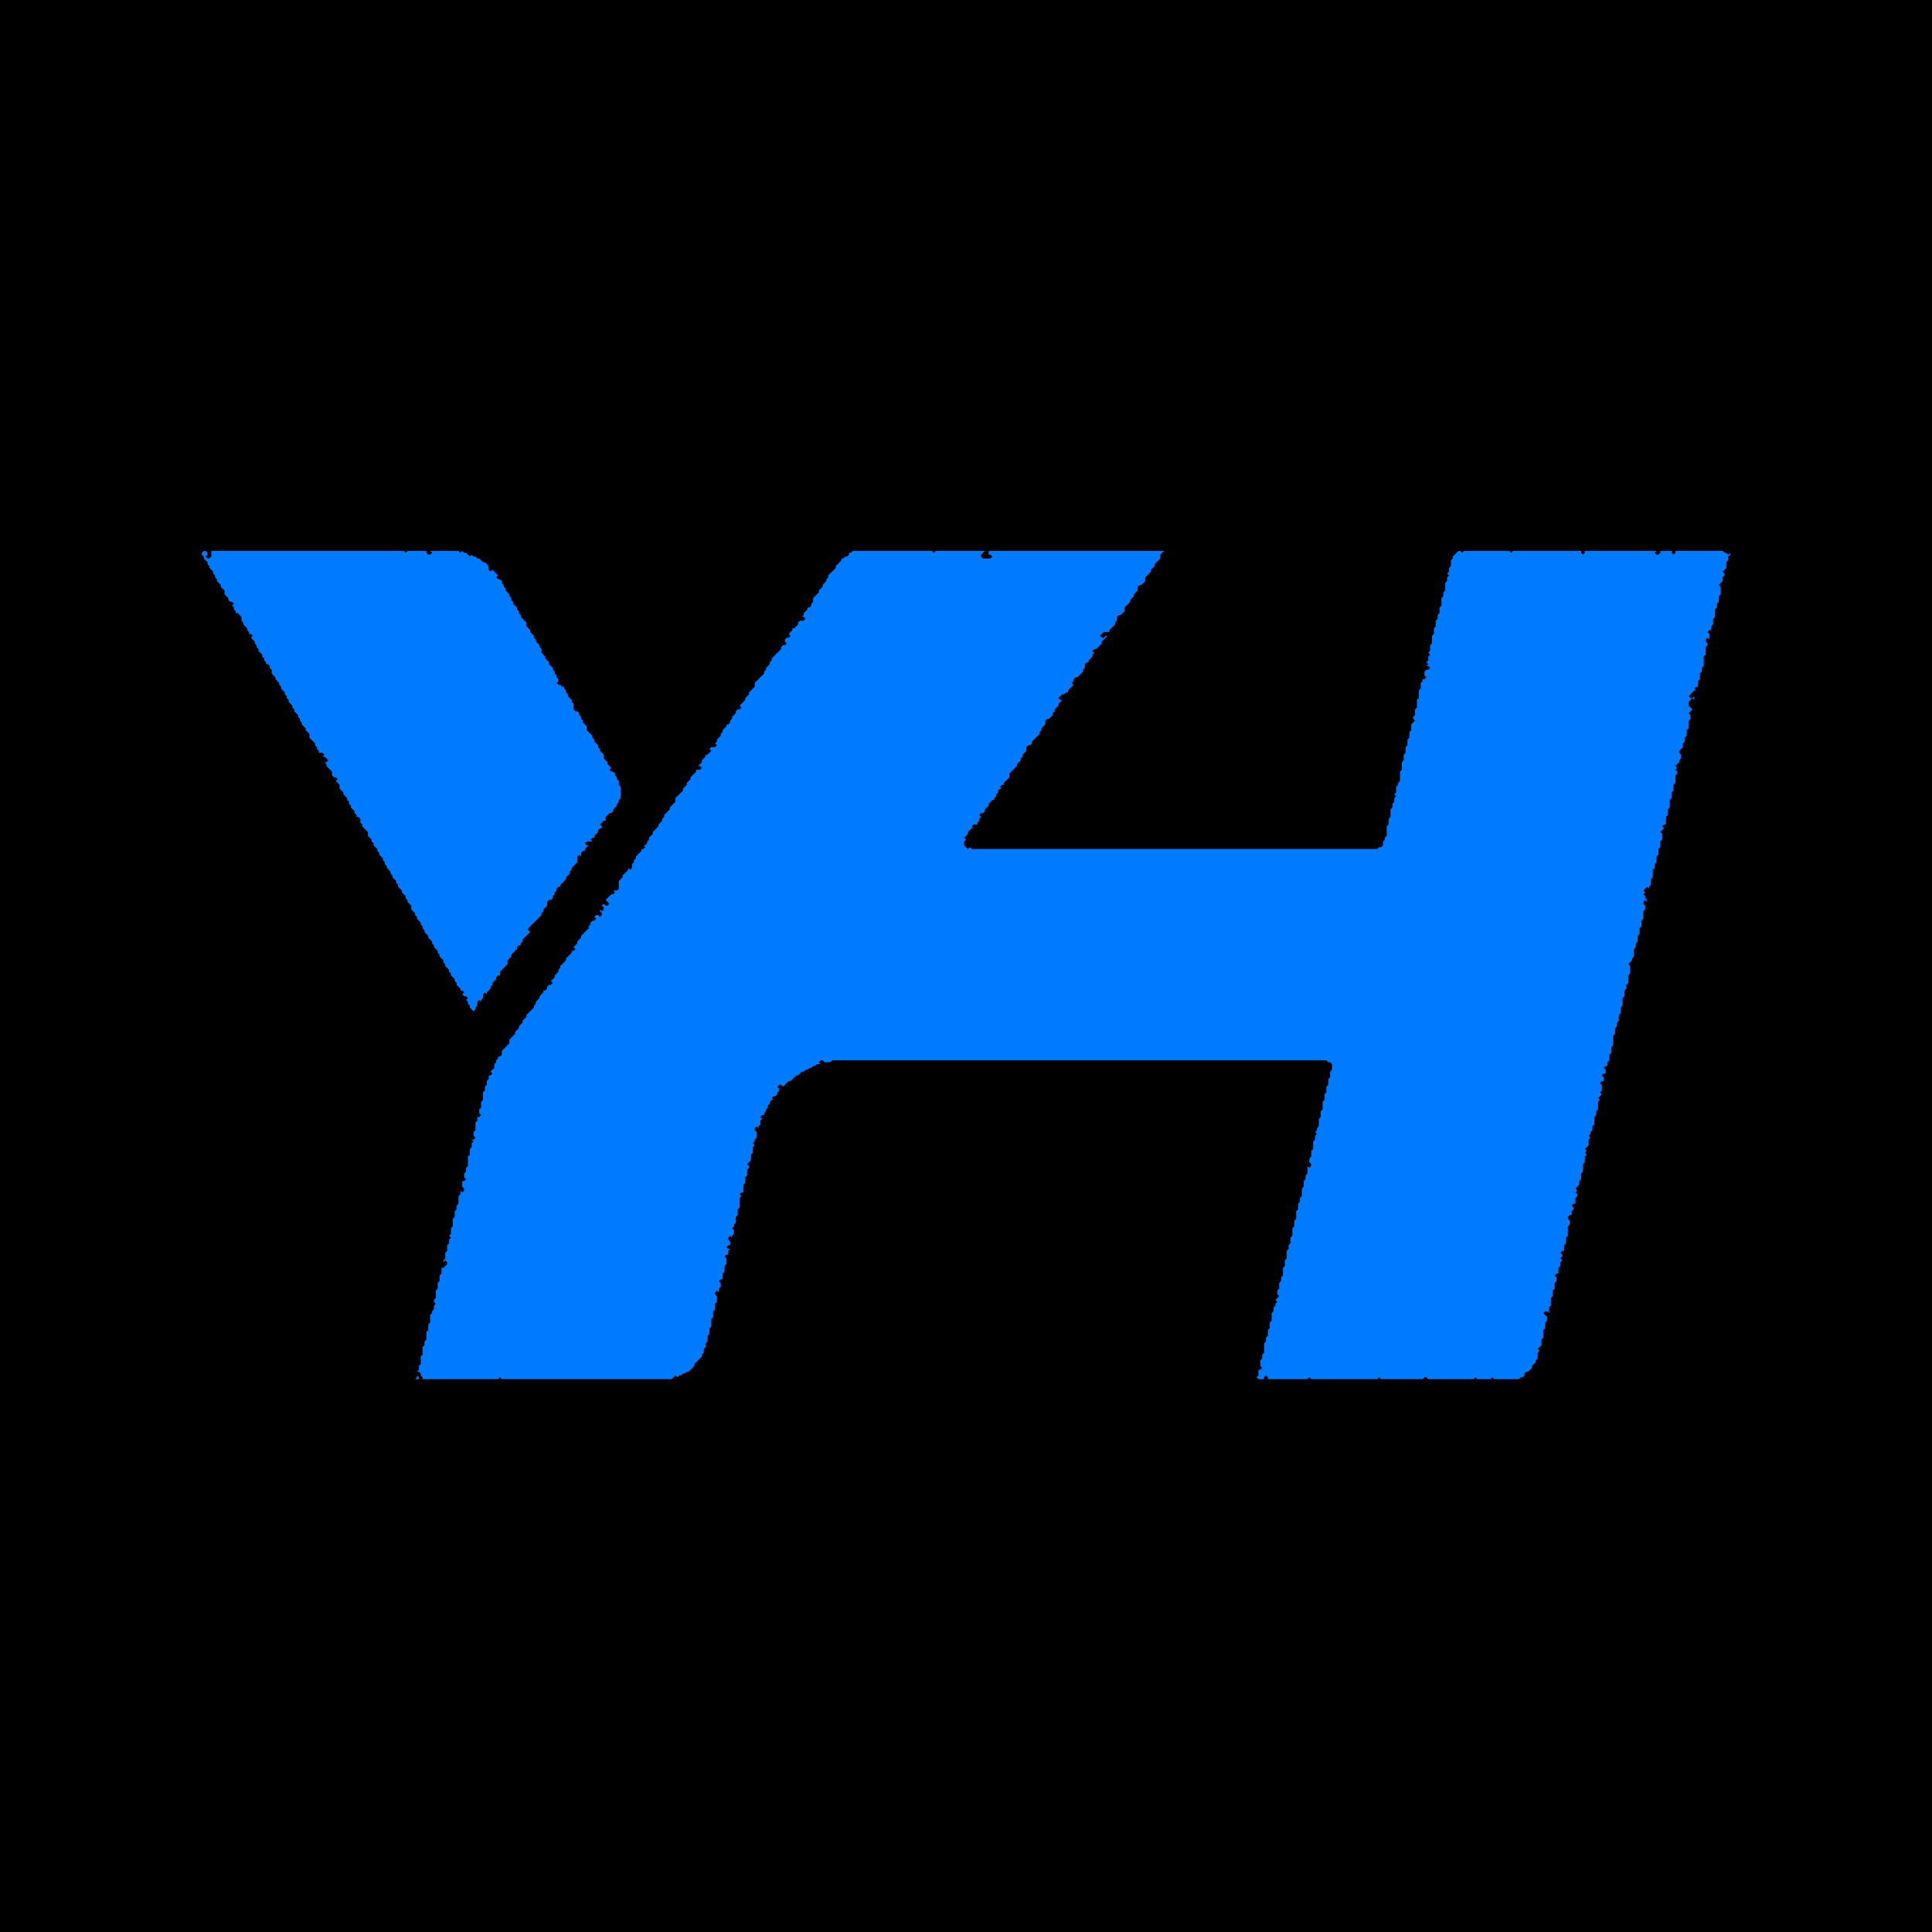 <?xml version="1.0" encoding="utf-8" ?>
<svg baseProfile="tiny" height="1024" version="1.2" width="1024" xmlns="http://www.w3.org/2000/svg" xmlns:ev="http://www.w3.org/2001/xml-events" xmlns:xlink="http://www.w3.org/1999/xlink"><defs /><rect fill="black" height="1024" width="1024" x="0" y="0" /><polygon fill="#007BFF" points="803,733" /><polygon fill="#007BFF" points="799,733" /><polygon fill="#007BFF" points="796,733" /><polygon fill="#007BFF" points="794,733" /><polygon fill="#007BFF" points="792,733" /><polygon fill="#007BFF" points="789,733" /><polygon fill="#007BFF" points="786,733" /><polygon fill="#007BFF" points="784,733" /><polygon fill="#007BFF" points="776,733" /><polygon fill="#007BFF" points="760,733" /><polygon fill="#007BFF" points="752,733" /><polygon fill="#007BFF" points="746,733" /><polygon fill="#007BFF" points="736,733 744,733" /><polygon fill="#007BFF" points="700,733" /><polygon fill="#007BFF" points="698,733" /><polygon fill="#007BFF" points="696,733" /><polygon fill="#007BFF" points="682,733" /><polygon fill="#007BFF" points="678,733" /><polygon fill="#007BFF" points="674,733 675,733" /><polygon fill="#007BFF" points="671,733 672,733" /><polygon fill="#007BFF" points="669,733" /><polygon fill="#007BFF" points="352,733 354,733" /><polygon fill="#007BFF" points="336,733" /><polygon fill="#007BFF" points="310,733" /><polygon fill="#007BFF" points="306,733 307,733" /><polygon fill="#007BFF" points="304,733" /><polygon fill="#007BFF" points="300,733 301,733" /><polygon fill="#007BFF" points="298,733" /><polygon fill="#007BFF" points="296,733" /><polygon fill="#007BFF" points="281,733 287,733" /><polygon fill="#007BFF" points="277,733 278,733" /><polygon fill="#007BFF" points="264,733" /><polygon fill="#007BFF" points="258,733" /><polygon fill="#007BFF" points="240,733" /><polygon fill="#007BFF" points="231,733 232,733" /><polygon fill="#007BFF" points="224,733 225,733" /><polygon fill="#007BFF" points="222,733" /><polygon fill="#007BFF" points="359,732" /><polygon fill="#007BFF" points="218,732 218,733" /><polygon fill="#007BFF" points="664,731" /><polygon fill="#007BFF" points="365,729" /><polygon fill="#007BFF" points="812,728" /><polygon fill="#007BFF" points="219,728 219,729" /><polygon fill="#007BFF" points="665,727" /><polygon fill="#007BFF" points="220,725" /><polygon fill="#007BFF" points="815,724" /><polygon fill="#007BFF" points="816,722" /><polygon fill="#007BFF" points="666,722" /><polygon fill="#007BFF" points="372,722" /><polygon fill="#007BFF" points="221,720 221,721" /><polygon fill="#007BFF" points="817,719" /><polygon fill="#007BFF" points="374,719" /><polygon fill="#007BFF" points="375,717" /><polygon fill="#007BFF" points="818,716" /><polygon fill="#007BFF" points="222,716" /><polygon fill="#007BFF" points="668,714" /><polygon fill="#007BFF" points="376,714" /><polygon fill="#007BFF" points="819,711 819,712" /><polygon fill="#007BFF" points="223,711 223,712" /><polygon fill="#007BFF" points="669,710" /><polygon fill="#007BFF" points="377,710" /><polygon fill="#007BFF" points="820,707" /><polygon fill="#007BFF" points="224,707" /><polygon fill="#007BFF" points="670,706" /><polygon fill="#007BFF" points="378,706" /><polygon fill="#007BFF" points="821,703" /><polygon fill="#007BFF" points="225,703" /><polygon fill="#007BFF" points="671,702" /><polygon fill="#007BFF" points="379,702" /><polygon fill="#007BFF" points="822,699" /><polygon fill="#007BFF" points="226,699" /><polygon fill="#007BFF" points="380,697" /><polygon fill="#007BFF" points="227,695" /><polygon fill="#007BFF" points="673,694" /><polygon fill="#007BFF" points="381,693" /><polygon fill="#007BFF" points="824,690" /><polygon fill="#007BFF" points="674,690" /><polygon fill="#007BFF" points="382,689" /><polygon fill="#007BFF" points="825,686" /><polygon fill="#007BFF" points="229,686" /><polygon fill="#007BFF" points="675,685" /><polygon fill="#007BFF" points="383,685" /><polygon fill="#007BFF" points="826,682" /><polygon fill="#007BFF" points="230,682" /><polygon fill="#007BFF" points="676,681" /><polygon fill="#007BFF" points="384,680" /><polygon fill="#007BFF" points="827,678" /><polygon fill="#007BFF" points="231,678" /><polygon fill="#007BFF" points="677,677" /><polygon fill="#007BFF" points="385,676" /><polygon fill="#007BFF" points="828,674" /><polygon fill="#007BFF" points="678,673" /><polygon fill="#007BFF" points="386,672" /><polygon fill="#007BFF" points="829,670" /><polygon fill="#007BFF" points="679,669" /><polygon fill="#007BFF" points="387,668" /><polygon fill="#007BFF" points="830,665" /><polygon fill="#007BFF" points="680,665" /><polygon fill="#007BFF" points="234,665" /><polygon fill="#007BFF" points="388,664" /><polygon fill="#007BFF" points="681,661" /><polygon fill="#007BFF" points="235,661" /><polygon fill="#007BFF" points="389,660" /><polygon fill="#007BFF" points="832,657" /><polygon fill="#007BFF" points="682,657" /><polygon fill="#007BFF" points="236,657" /><polygon fill="#007BFF" points="833,653" /><polygon fill="#007BFF" points="237,653" /><polygon fill="#007BFF" points="683,652 683,653" /><polygon fill="#007BFF" points="391,651" /><polygon fill="#007BFF" points="834,649" /><polygon fill="#007BFF" points="684,648" /><polygon fill="#007BFF" points="238,648 238,649" /><polygon fill="#007BFF" points="392,647" /><polygon fill="#007BFF" points="835,645" /><polygon fill="#007BFF" points="685,644" /><polygon fill="#007BFF" points="239,644" /><polygon fill="#007BFF" points="393,643" /><polygon fill="#007BFF" points="836,640" /><polygon fill="#007BFF" points="686,640" /><polygon fill="#007BFF" points="240,640" /><polygon fill="#007BFF" points="394,639" /><polygon fill="#007BFF" points="837,636" /><polygon fill="#007BFF" points="687,636" /><polygon fill="#007BFF" points="395,635" /><polygon fill="#007BFF" points="838,632" /><polygon fill="#007BFF" points="688,631 688,632" /><polygon fill="#007BFF" points="242,631 242,632" /><polygon fill="#007BFF" points="396,630 396,631" /><polygon fill="#007BFF" points="689,627" /><polygon fill="#007BFF" points="243,627 243,628" /><polygon fill="#007BFF" points="840,624" /><polygon fill="#007BFF" points="690,623" /><polygon fill="#007BFF" points="244,623" /><polygon fill="#007BFF" points="398,622" /><polygon fill="#007BFF" points="841,619" /><polygon fill="#007BFF" points="691,619" /><polygon fill="#007BFF" points="245,619" /><polygon fill="#007BFF" points="399,618" /><polygon fill="#007BFF" points="842,615" /><polygon fill="#007BFF" points="692,615" /><polygon fill="#007BFF" points="246,615" /><polygon fill="#007BFF" points="400,614" /><polygon fill="#007BFF" points="843,611" /><polygon fill="#007BFF" points="693,611" /><polygon fill="#007BFF" points="247,610" /><polygon fill="#007BFF" points="401,609" /><polygon fill="#007BFF" points="844,607" /><polygon fill="#007BFF" points="694,607" /><polygon fill="#007BFF" points="248,606 248,607" /><polygon fill="#007BFF" points="845,603" /><polygon fill="#007BFF" points="695,602 695,603" /><polygon fill="#007BFF" points="249,602" /><polygon fill="#007BFF" points="846,599" /><polygon fill="#007BFF" points="696,598" /><polygon fill="#007BFF" points="250,598" /><polygon fill="#007BFF" points="847,594" /><polygon fill="#007BFF" points="697,594" /><polygon fill="#007BFF" points="406,593" /><polygon fill="#007BFF" points="407,591" /><polygon fill="#007BFF" points="848,590" /><polygon fill="#007BFF" points="698,590" /><polygon fill="#007BFF" points="252,589" /><polygon fill="#007BFF" points="849,586" /><polygon fill="#007BFF" points="699,586" /><polygon fill="#007BFF" points="410,586" /><polygon fill="#007BFF" points="253,585" /><polygon fill="#007BFF" points="412,583" /><polygon fill="#007BFF" points="700,581" /><polygon fill="#007BFF" points="254,581 254,582" /><polygon fill="#007BFF" points="851,577 851,578" /><polygon fill="#007BFF" points="701,577" /><polygon fill="#007BFF" points="255,577" /><polygon fill="#007BFF" points="418,576 415,579" /><polygon fill="#007BFF" points="852,573" /><polygon fill="#007BFF" points="702,573" /><polygon fill="#007BFF" points="256,573" /><polygon fill="#007BFF" points="426,570" /><polygon fill="#007BFF" points="853,569" /><polygon fill="#007BFF" points="703,569" /><polygon fill="#007BFF" points="258,568" /><polygon fill="#007BFF" points="432,567" /><polygon fill="#007BFF" points="435,566" /><polygon fill="#007BFF" points="259,566" /><polygon fill="#007BFF" points="854,565" /><polygon fill="#007BFF" points="704,565 704,566" /><polygon fill="#007BFF" points="438,565 439,565" /><polygon fill="#007BFF" points="668,564" /><polygon fill="#007BFF" points="628,564 629,564" /><polygon fill="#007BFF" points="620,564" /><polygon fill="#007BFF" points="596,564" /><polygon fill="#007BFF" points="532,564 533,564" /><polygon fill="#007BFF" points="530,564" /><polygon fill="#007BFF" points="528,564" /><polygon fill="#007BFF" points="500,564" /><polygon fill="#007BFF" points="491,564" /><polygon fill="#007BFF" points="260,564" /><polygon fill="#007BFF" points="261,562" /><polygon fill="#007BFF" points="855,561" /><polygon fill="#007BFF" points="856,556 856,557" /><polygon fill="#007BFF" points="857,552" /><polygon fill="#007BFF" points="858,548" /><polygon fill="#007BFF" points="271,547" /><polygon fill="#007BFF" points="859,544" /><polygon fill="#007BFF" points="273,544" /><polygon fill="#007BFF" points="860,540" /><polygon fill="#007BFF" points="251,540" /><polygon fill="#007BFF" points="253,537" /><polygon fill="#007BFF" points="249,537" /><polygon fill="#007BFF" points="280,534" /><polygon fill="#007BFF" points="255,534" /><polygon fill="#007BFF" points="246,532" /><polygon fill="#007BFF" points="862,531" /><polygon fill="#007BFF" points="282,531" /><polygon fill="#007BFF" points="284,528" /><polygon fill="#007BFF" points="863,527" /><polygon fill="#007BFF" points="260,527" /><polygon fill="#007BFF" points="243,527" /><polygon fill="#007BFF" points="262,524" /><polygon fill="#007BFF" points="864,523" /><polygon fill="#007BFF" points="240,522" /><polygon fill="#007BFF" points="289,521" /><polygon fill="#007BFF" points="264,521" /><polygon fill="#007BFF" points="239,520" /><polygon fill="#007BFF" points="865,519" /><polygon fill="#007BFF" points="291,518" /><polygon fill="#007BFF" points="237,517" /><polygon fill="#007BFF" points="293,515" /><polygon fill="#007BFF" points="236,515" /><polygon fill="#007BFF" points="866,514" /><polygon fill="#007BFF" points="269,514" /><polygon fill="#007BFF" points="271,511" /><polygon fill="#007BFF" points="867,510" /><polygon fill="#007BFF" points="233,510" /><polygon fill="#007BFF" points="298,508" /><polygon fill="#007BFF" points="273,508" /><polygon fill="#007BFF" points="868,506" /><polygon fill="#007BFF" points="300,505" /><polygon fill="#007BFF" points="275,505" /><polygon fill="#007BFF" points="230,505" /><polygon fill="#007BFF" points="869,502" /><polygon fill="#007BFF" points="302,502" /><polygon fill="#007BFF" points="227,500" /><polygon fill="#007BFF" points="304,499" /><polygon fill="#007BFF" points="280,498" /><polygon fill="#007BFF" points="870,497 870,498" /><polygon fill="#007BFF" points="871,493" /><polygon fill="#007BFF" points="309,492" /><polygon fill="#007BFF" points="284,492" /><polygon fill="#007BFF" points="221,490" /><polygon fill="#007BFF" points="872,489" /><polygon fill="#007BFF" points="311,489" /><polygon fill="#007BFF" points="286,489" /><polygon fill="#007BFF" points="313,486" /><polygon fill="#007BFF" points="873,485" /><polygon fill="#007BFF" points="218,485" /><polygon fill="#007BFF" points="291,482" /><polygon fill="#007BFF" points="874,480 874,481" /><polygon fill="#007BFF" points="215,480" /><polygon fill="#007BFF" points="293,479" /><polygon fill="#007BFF" points="214,478" /><polygon fill="#007BFF" points="875,476" /><polygon fill="#007BFF" points="295,476" /><polygon fill="#007BFF" points="322,473" /><polygon fill="#007BFF" points="211,473" /><polygon fill="#007BFF" points="876,472" /><polygon fill="#007BFF" points="298,472" /><polygon fill="#007BFF" points="324,470" /><polygon fill="#007BFF" points="300,469" /><polygon fill="#007BFF" points="877,468" /><polygon fill="#007BFF" points="208,468" /><polygon fill="#007BFF" points="302,466" /><polygon fill="#007BFF" points="878,464" /><polygon fill="#007BFF" points="304,463" /><polygon fill="#007BFF" points="205,463" /><polygon fill="#007BFF" points="879,460" /><polygon fill="#007BFF" points="331,460" /><polygon fill="#007BFF" points="202,458" /><polygon fill="#007BFF" points="333,457" /><polygon fill="#007BFF" points="880,456" /><polygon fill="#007BFF" points="201,456" /><polygon fill="#007BFF" points="335,454" /><polygon fill="#007BFF" points="311,453" /><polygon fill="#007BFF" points="199,453" /><polygon fill="#007BFF" points="881,451" /><polygon fill="#007BFF" points="337,451" /><polygon fill="#007BFF" points="198,451" /><polygon fill="#007BFF" points="313,450" /><polygon fill="#007BFF" points="882,447" /><polygon fill="#007BFF" points="514,447" /><polygon fill="#007BFF" points="195,446" /><polygon fill="#007BFF" points="732,444" /><polygon fill="#007BFF" points="515,444" /><polygon fill="#007BFF" points="342,444" /><polygon fill="#007BFF" points="883,443" /><polygon fill="#007BFF" points="517,441" /><polygon fill="#007BFF" points="344,441" /><polygon fill="#007BFF" points="192,441" /><polygon fill="#007BFF" points="733,440" /><polygon fill="#007BFF" points="884,439" /><polygon fill="#007BFF" points="346,438" /><polygon fill="#007BFF" points="322,437" /><polygon fill="#007BFF" points="734,436" /><polygon fill="#007BFF" points="189,436" /><polygon fill="#007BFF" points="885,435" /><polygon fill="#007BFF" points="521,435" /><polygon fill="#007BFF" points="886,431" /><polygon fill="#007BFF" points="735,431" /><polygon fill="#007BFF" points="524,431" /><polygon fill="#007BFF" points="186,431" /><polygon fill="#007BFF" points="327,430" /><polygon fill="#007BFF" points="526,428" /><polygon fill="#007BFF" points="353,428" /><polygon fill="#007BFF" points="736,427" /><polygon fill="#007BFF" points="329,427" /><polygon fill="#007BFF" points="887,426 887,427" /><polygon fill="#007BFF" points="355,425" /><polygon fill="#007BFF" points="182,424" /><polygon fill="#007BFF" points="737,423" /><polygon fill="#007BFF" points="888,422" /><polygon fill="#007BFF" points="530,422" /><polygon fill="#007BFF" points="331,422" /><polygon fill="#007BFF" points="180,421" /><polygon fill="#007BFF" points="738,419" /><polygon fill="#007BFF" points="359,419" /><polygon fill="#007BFF" points="889,418" /><polygon fill="#007BFF" points="331,417 331,418" /><polygon fill="#007BFF" points="739,415" /><polygon fill="#007BFF" points="362,415" /><polygon fill="#007BFF" points="330,414" /><polygon fill="#007BFF" points="176,414" /><polygon fill="#007BFF" points="537,412" /><polygon fill="#007BFF" points="364,412" /><polygon fill="#007BFF" points="740,410" /><polygon fill="#007BFF" points="891,409" /><polygon fill="#007BFF" points="539,409" /><polygon fill="#007BFF" points="366,409" /><polygon fill="#007BFF" points="173,409" /><polygon fill="#007BFF" points="326,407" /><polygon fill="#007BFF" points="741,406" /><polygon fill="#007BFF" points="368,406" /><polygon fill="#007BFF" points="892,405" /><polygon fill="#007BFF" points="324,404" /><polygon fill="#007BFF" points="170,404" /><polygon fill="#007BFF" points="543,403" /><polygon fill="#007BFF" points="370,403" /><polygon fill="#007BFF" points="742,402" /><polygon fill="#007BFF" points="323,402" /><polygon fill="#007BFF" points="169,402" /><polygon fill="#007BFF" points="893,401" /><polygon fill="#007BFF" points="546,399" /><polygon fill="#007BFF" points="743,398" /><polygon fill="#007BFF" points="320,397" /><polygon fill="#007BFF" points="166,397" /><polygon fill="#007BFF" points="894,396 894,397" /><polygon fill="#007BFF" points="548,396" /><polygon fill="#007BFF" points="319,395" /><polygon fill="#007BFF" points="744,393" /><polygon fill="#007BFF" points="550,393" /><polygon fill="#007BFF" points="895,392" /><polygon fill="#007BFF" points="317,392" /><polygon fill="#007BFF" points="379,390" /><polygon fill="#007BFF" points="316,390" /><polygon fill="#007BFF" points="745,389" /><polygon fill="#007BFF" points="896,388" /><polygon fill="#007BFF" points="381,387" /><polygon fill="#007BFF" points="160,387" /><polygon fill="#007BFF" points="746,385" /><polygon fill="#007BFF" points="313,385" /><polygon fill="#007BFF" points="897,384" /><polygon fill="#007BFF" points="557,383" /><polygon fill="#007BFF" points="157,382" /><polygon fill="#007BFF" points="747,381" /><polygon fill="#007BFF" points="898,380" /><polygon fill="#007BFF" points="386,380" /><polygon fill="#007BFF" points="310,380" /><polygon fill="#007BFF" points="748,377" /><polygon fill="#007BFF" points="561,377" /><polygon fill="#007BFF" points="388,377" /><polygon fill="#007BFF" points="899,376" /><polygon fill="#007BFF" points="307,375" /><polygon fill="#007BFF" points="153,375" /><polygon fill="#007BFF" points="390,374" /><polygon fill="#007BFF" points="749,373" /><polygon fill="#007BFF" points="306,373" /><polygon fill="#007BFF" points="900,371 900,372" /><polygon fill="#007BFF" points="392,371" /><polygon fill="#007BFF" points="566,370" /><polygon fill="#007BFF" points="150,370" /><polygon fill="#007BFF" points="750,368 750,369" /><polygon fill="#007BFF" points="394,368" /><polygon fill="#007BFF" points="303,368" /><polygon fill="#007BFF" points="901,367" /><polygon fill="#007BFF" points="568,367" /><polygon fill="#007BFF" points="147,365" /><polygon fill="#007BFF" points="751,364" /><polygon fill="#007BFF" points="902,363" /><polygon fill="#007BFF" points="299,361" /><polygon fill="#007BFF" points="752,360" /><polygon fill="#007BFF" points="144,360" /><polygon fill="#007BFF" points="903,359" /><polygon fill="#007BFF" points="401,358" /><polygon fill="#007BFF" points="753,356" /><polygon fill="#007BFF" points="296,356" /><polygon fill="#007BFF" points="403,355" /><polygon fill="#007BFF" points="577,354" /><polygon fill="#007BFF" points="754,352" /><polygon fill="#007BFF" points="405,352" /><polygon fill="#007BFF" points="579,351" /><polygon fill="#007BFF" points="293,351" /><polygon fill="#007BFF" points="905,350" /><polygon fill="#007BFF" points="407,349" /><polygon fill="#007BFF" points="755,348" /><polygon fill="#007BFF" points="137,348" /><polygon fill="#007BFF" points="582,347" /><polygon fill="#007BFF" points="906,346" /><polygon fill="#007BFF" points="290,346" /><polygon fill="#007BFF" points="410,345" /><polygon fill="#007BFF" points="584,344" /><polygon fill="#007BFF" points="289,344" /><polygon fill="#007BFF" points="756,343 756,344" /><polygon fill="#007BFF" points="134,343" /><polygon fill="#007BFF" points="907,342" /><polygon fill="#007BFF" points="412,342" /><polygon fill="#007BFF" points="586,341" /><polygon fill="#007BFF" points="133,341" /><polygon fill="#007BFF" points="757,339 757,340" /><polygon fill="#007BFF" points="414,339" /><polygon fill="#007BFF" points="286,339" /><polygon fill="#007BFF" points="908,338" /><polygon fill="#007BFF" points="131,338" /><polygon fill="#007BFF" points="416,336" /><polygon fill="#007BFF" points="130,336" /><polygon fill="#007BFF" points="758,335" /><polygon fill="#007BFF" points="909,334" /><polygon fill="#007BFF" points="591,334 590,335" /><polygon fill="#007BFF" points="283,334" /><polygon fill="#007BFF" points="418,333" /><polygon fill="#007BFF" points="128,333" /><polygon fill="#007BFF" points="282,332" /><polygon fill="#007BFF" points="759,331" /><polygon fill="#007BFF" points="593,331" /><polygon fill="#007BFF" points="127,331" /><polygon fill="#007BFF" points="910,329" /><polygon fill="#007BFF" points="595,328" /><polygon fill="#007BFF" points="760,327" /><polygon fill="#007BFF" points="279,327" /><polygon fill="#007BFF" points="423,326" /><polygon fill="#007BFF" points="761,323" /><polygon fill="#007BFF" points="425,323" /><polygon fill="#007BFF" points="122,323" /><polygon fill="#007BFF" points="599,322" /><polygon fill="#007BFF" points="276,322" /><polygon fill="#007BFF" points="912,321" /><polygon fill="#007BFF" points="121,321" /><polygon fill="#007BFF" points="427,320" /><polygon fill="#007BFF" points="762,319" /><polygon fill="#007BFF" points="913,317" /><polygon fill="#007BFF" points="429,317" /><polygon fill="#007BFF" points="273,317" /><polygon fill="#007BFF" points="763,315" /><polygon fill="#007BFF" points="604,315" /><polygon fill="#007BFF" points="272,315" /><polygon fill="#007BFF" points="914,313" /><polygon fill="#007BFF" points="606,312" /><polygon fill="#007BFF" points="270,312" /><polygon fill="#007BFF" points="115,311" /><polygon fill="#007BFF" points="764,310 764,311" /><polygon fill="#007BFF" points="434,310" /><polygon fill="#007BFF" points="269,310" /><polygon fill="#007BFF" points="915,309" /><polygon fill="#007BFF" points="436,307" /><polygon fill="#007BFF" points="765,306" /><polygon fill="#007BFF" points="610,306" /><polygon fill="#007BFF" points="112,306" /><polygon fill="#007BFF" points="916,304" /><polygon fill="#007BFF" points="111,304" /><polygon fill="#007BFF" points="766,302" /><polygon fill="#007BFF" points="613,302" /><polygon fill="#007BFF" points="440,301" /><polygon fill="#007BFF" points="109,301" /><polygon fill="#007BFF" points="615,299" /><polygon fill="#007BFF" points="108,299" /><polygon fill="#007BFF" points="918,296" /><polygon fill="#007BFF" points="617,296" /><polygon fill="#007BFF" points="444,296 443,297" /><polygon fill="#007BFF" points="257,296" /><polygon fill="#007BFF" points="768,295" /><polygon fill="#007BFF" points="254,294" /><polygon fill="#007BFF" points="105,294" /><polygon fill="#007BFF" points="447,293 446,294" /><polygon fill="#007BFF" points="252,293" /><polygon fill="#007BFF" points="919,292" /><polygon fill="#007BFF" points="770,292" /><polygon fill="#007BFF" points="452,292 451,293 450,293 450,294 449,295 448,295 447,296 446,296 446,297 443,300 443,301 439,305 438,304 439,305 439,306 438,307 438,308 436,310 436,311 434,313 434,314 431,317 431,319 430,320 430,321 429,322 428,322 428,323 426,325 426,326 425,327 426,327 427,328 426,329 424,329 423,330 423,331 421,333 420,333 420,334 418,336 419,337 418,338 417,338 416,339 416,340 417,341 416,342 415,342 414,343 414,344 409,349 409,350 408,351 408,352 406,354 406,355 405,356 405,357 400,362 399,361 400,362 400,364 397,367 397,368 395,370 395,371 392,374 393,375 392,376 391,376 390,377 390,378 388,380 388,381 387,382 387,383 386,384 385,384 385,385 383,387 383,388 382,389 382,390 380,392 380,393 379,394 378,394 377,393 378,394 379,394 380,395 379,396 377,396 376,397 375,396 377,398 375,400 374,400 373,399 372,400 373,399 374,400 374,401 372,403 372,404 370,406 371,406 372,407 371,408 369,408 369,409 366,412 366,413 364,415 364,416 362,418 362,419 358,423 357,422 358,423 358,425 355,428 355,429 352,432 351,431 352,432 352,433 351,434 351,435 349,437 349,438 346,441 346,442 344,444 344,445 343,446 343,447 342,448 341,448 340,447 342,449 341,450 340,450 340,451 337,454 337,455 336,456 336,457 335,458 335,460 334,461 333,460 333,461 330,464 329,463 330,464 330,465 328,467 327,466 326,467 327,466 328,467 328,471 327,472 325,472 326,473 325,474 324,474 321,477 320,476 323,479 322,480 321,480 320,479 319,480 318,479 320,481 320,482 319,483 318,482 318,483 319,484 319,485 318,486 317,485 316,485 315,486 316,487 315,488 314,488 313,489 313,490 312,491 312,492 308,496 307,495 306,496 307,495 308,496 308,497 306,499 306,500 304,502 305,503 304,504 303,504 303,505 300,508 300,509 297,512 297,513 296,514 296,515 294,517 294,518 292,520 293,521 292,522 291,522 290,523 290,524 289,525 288,525 287,524 288,525 288,526 286,528 286,529 284,531 284,532 283,533 283,534 279,538 278,537 279,538 279,539 277,541 276,540 277,541 277,542 275,544 275,545 273,547 273,548 270,551 269,550 270,551 270,553 266,557 266,559 265,560 264,560 264,561 263,562 263,563 262,564 262,566 260,568 261,569 260,570 259,570 259,572 258,573 258,575 257,576 257,578 256,579 256,583 255,584 255,587 254,588 254,590 255,591 254,592 253,592 253,594 252,595 251,594 251,593 251,594 252,595 252,599 251,600 251,602 252,603 251,604 250,604 251,605 250,606 250,608 249,609 249,612 248,613 248,618 247,619 247,621 246,622 246,624 247,625 246,626 245,626 245,629 246,630 246,631 245,632 244,631 244,633 243,634 243,638 242,639 242,641 241,642 241,645 240,646 240,650 239,651 239,654 238,655 239,656 238,657 238,659 237,660 237,663 236,664 236,667 235,668 235,669 236,668 237,669 237,670 235,672 234,672 234,675 233,676 233,679 232,680 232,683 231,684 231,688 230,689 230,690 231,691 230,692 230,694 229,695 229,696 228,697 228,701 227,702 227,705 226,706 226,710 225,711 225,713 224,714 224,718 223,719 223,723 222,724 222,726 221,727 222,727 223,728 223,729 222,730 221,729 221,730 220,731 222,731 222,730 223,729 224,730 224,731 264,731 265,730 266,731 356,731 358,729 359,730 360,729 361,729 362,728 363,728 364,727 365,727 368,724 368,723 372,719 372,718 373,717 373,715 374,714 374,712 375,711 375,708 376,707 376,704 377,703 377,699 378,698 378,695 379,694 379,691 380,690 380,687 379,686 379,685 380,684 381,685 381,683 382,682 382,680 381,679 382,678 383,678 383,675 384,674 384,671 385,670 385,667 384,666 385,665 386,665 386,663 387,662 386,662 385,661 386,660 387,660 387,658 386,657 386,656 387,655 388,656 388,655 389,654 390,655 389,654 389,652 388,651 389,650 389,649 390,648 390,645 391,644 391,641 392,640 392,635 393,634 392,633 393,632 394,632 394,628 395,627 395,624 396,623 396,620 397,619 397,618 396,617 398,615 398,612 399,611 399,608 400,607 399,606 400,605 400,604 401,603 401,600 400,599 400,598 401,597 402,598 402,597 403,596 403,594 404,593 403,592 404,591 405,591 405,590 406,589 406,588 407,587 407,586 408,585 408,584 409,583 410,583 409,582 410,581 411,581 412,580 412,579 413,578 413,577 412,576 413,575 414,575 415,576 418,573 419,573 422,570 423,570 424,571 423,572 424,571 423,570 425,568 426,568 427,567 428,567 429,566 430,566 431,565 432,565 433,564 435,564 434,563 435,562 436,562 437,563 440,563 441,562 703,562 704,563 705,563 706,564 706,567 705,568 705,571 704,572 704,575 703,576 703,579 702,580 702,583 701,584 701,588 700,589 700,592 699,593 699,597 698,598 698,599 697,600 698,601 697,602 697,604 696,605 696,609 695,610 695,613 694,614 694,616 695,617 695,618 694,619 693,618 693,622 692,623 692,625 691,626 691,629 690,630 690,634 689,635 689,637 688,638 688,641 687,642 687,646 686,647 686,650 685,651 685,655 684,656 684,659 683,660 683,662 682,663 682,667 681,668 681,671 680,672 680,676 679,677 679,679 678,680 678,683 677,684 677,686 678,687 676,689 677,690 676,691 676,692 675,693 675,695 674,696 674,700 673,701 673,704 672,705 672,708 671,709 671,711 670,712 670,717 669,718 669,720 668,721 668,724 669,725 668,726 667,726 667,729 666,730 667,731 670,731 670,730 671,729 672,730 672,731 693,731 694,730 695,731 730,731 731,730 732,731 754,731 755,730 756,730 757,731 781,731 782,730 783,731 790,731 791,730 792,731 805,731 806,732 805,731 806,730 807,730 808,731 807,730 808,729 808,728 809,727 810,727 812,725 812,724 814,722 814,721 815,720 815,717 816,716 815,715 817,713 817,710 818,709 818,705 819,704 819,701 820,700 820,698 818,696 819,695 820,695 821,696 821,693 822,692 822,688 823,687 823,684 824,683 824,680 825,679 825,677 824,676 825,675 826,675 826,672 827,671 827,669 828,668 827,667 828,666 828,665 827,664 828,663 829,663 829,660 830,659 830,656 831,655 831,650 832,649 832,647 833,646 832,647 831,646 831,645 832,644 833,644 833,642 834,641 834,640 833,639 834,638 835,638 835,635 836,634 836,633 835,632 836,631 835,630 837,628 837,626 838,625 838,622 839,621 839,617 840,616 840,613 841,612 840,611 841,610 840,609 842,607 842,604 843,603 842,602 843,601 843,600 844,599 844,597 845,596 845,592 846,591 846,589 847,588 847,584 848,583 847,582 849,580 850,581 850,582 850,581 848,579 849,578 849,575 848,574 849,573 850,573 850,571 849,570 850,569 851,569 851,567 850,566 851,565 852,565 852,563 853,562 853,559 854,558 854,555 855,554 855,549 856,548 856,545 857,544 857,542 858,541 858,538 859,537 859,534 860,533 860,529 861,528 861,525 862,524 862,522 863,521 863,517 864,516 864,512 863,511 865,509 865,508 866,507 866,503 867,502 867,500 868,499 868,496 869,495 869,492 870,491 870,488 871,487 871,483 872,482 872,480 871,479 871,478 872,477 873,478 873,477 872,476 872,475 871,474 872,473 871,472 873,470 874,471 874,473 874,470 875,469 875,466 876,465 876,461 877,460 877,458 878,457 878,454 879,453 879,450 880,449 880,446 881,445 881,442 880,441 882,439 881,438 882,437 883,437 883,433 884,432 884,429 885,428 885,424 886,423 886,420 887,419 887,416 888,415 888,411 889,410 889,409 888,408 889,407 888,406 890,404 890,403 891,402 891,400 890,399 890,398 892,396 892,394 893,393 893,391 894,390 894,387 895,386 895,382 896,381 896,379 895,378 897,376 895,374 895,372 897,370 898,371 898,372 897,373 898,372 898,369 897,370 896,370 895,369 898,366 899,366 898,365 899,364 900,364 900,361 901,360 901,357 902,356 902,354 903,353 904,354 904,355 904,354 903,353 903,348 904,347 904,343 905,342 905,341 904,340 904,339 905,338 906,339 906,336 905,335 906,334 907,334 907,332 908,331 908,328 909,327 909,323 910,322 910,320 911,319 911,316 912,315 912,311 911,310 913,308 913,306 914,305 914,304 913,303 915,301 915,298 916,297 916,295 917,294 917,292 917,293 916,294 915,293 914,293 913,292 888,292 888,293 887,294 886,293 886,292 880,292 880,293 879,294 878,294 877,293 878,292 840,292 840,293 839,294 838,293 838,292 802,292 801,293 800,292 776,292 775,293 774,292 773,292 770,295 770,296 769,297 769,300 768,301 768,303 767,304 768,305 767,306 767,308 766,309 766,313 765,314 765,316 764,317 764,321 763,322 763,325 762,326 762,328 761,329 761,332 760,333 760,336 759,337 759,341 758,342 758,345 757,346 758,347 757,348 757,350 756,351 757,352 756,353 757,353 758,354 757,355 756,355 755,356 755,358 756,359 755,360 754,360 754,361 753,362 753,365 752,366 752,370 751,371 751,375 750,376 750,379 749,380 749,381 750,382 748,384 748,387 747,388 747,391 746,392 746,395 745,396 745,399 744,400 744,403 743,404 743,408 742,409 742,414 741,415 741,416 740,417 740,420 739,421 740,422 739,423 739,425 738,426 738,428 737,429 737,433 736,434 736,437 735,438 735,443 734,444 734,445 733,446 733,448 732,449 731,449 730,450 515,450 514,449 513,450 511,448 511,446 512,445 511,444 513,442 513,441 515,439 516,439 515,438 516,437 518,437 519,438 518,437 518,436 519,435 519,434 520,433 519,432 520,431 521,431 522,430 522,429 524,427 524,426 526,424 527,424 528,425 527,424 527,423 528,422 528,421 529,420 529,419 530,418 531,418 532,419 530,417 531,416 532,416 532,415 535,412 535,410 539,406 539,405 541,403 541,402 542,401 542,400 544,398 544,396 545,395 546,395 547,394 547,393 551,389 552,390 551,389 551,388 552,387 552,386 554,384 554,382 555,381 556,381 558,379 559,380 558,379 558,378 559,377 559,376 561,374 561,373 564,370 563,371 562,371 561,370 563,368 564,368 565,367 566,367 566,366 569,363 570,364 568,362 569,361 569,360 570,359 571,359 574,356 575,357 574,356 574,355 575,354 575,352 576,351 577,351 577,350 579,348 579,347 580,346 579,345 580,344 581,344 584,341 584,340 587,337 588,338 587,337 586,337 585,338 584,338 583,337 585,335 588,335 588,334 591,331 591,330 592,329 592,327 593,326 594,326 596,324 597,325 596,324 596,322 599,319 599,318 601,316 601,315 603,313 603,311 604,310 605,310 607,308 608,309 607,308 607,306 610,303 610,302 612,300 612,299 615,296 615,294 617,292 524,292 524,294 525,294 526,295 525,296 521,296 520,295 520,294 521,293 522,294 521,293 522,292 496,292 495,293 494,292" /><polygon fill="#007BFF" points="250,292" /><polygon fill="#007BFF" points="108,292 107,293 107,294 108,295 108,296 110,298 110,299 111,300 111,301 113,303 113,304 114,305 114,306 115,307 115,308 117,310 117,311 119,313 119,315 118,316 119,315 121,317 121,318 122,319 123,319 124,320 123,321 124,322 124,323 125,324 125,325 124,326 125,325 126,325 128,327 128,329 129,330 129,331 131,333 131,334 132,335 132,336 133,336 134,337 133,338 135,340 135,341 136,342 136,343 137,344 137,345 139,347 139,348 140,349 140,350 141,351 141,352 140,353 141,352 142,352 143,353 143,354 144,355 144,357 146,359 146,360 148,362 148,363 149,364 149,365 151,367 151,368 152,369 152,370 153,371 153,372 155,374 155,375 156,376 156,377 158,379 158,380 159,381 159,382 160,383 160,384 162,386 162,387 164,389 164,391 163,392 164,391 167,394 167,395 168,396 168,397 169,398 169,399 171,399 172,400 171,401 172,401 174,403 173,404 172,404 173,405 173,406 176,409 176,411 177,412 178,412 179,413 178,414 180,416 180,418 179,419 180,418 182,420 182,421 184,423 184,424 185,425 185,426 186,427 186,428 185,429 186,428 188,430 188,431 189,432 189,433 188,434 189,433 190,433 191,434 191,436 192,437 192,438 195,441 195,443 197,445 197,446 198,447 198,448 200,450 200,451 201,452 201,453 203,455 203,456 204,457 204,458 205,459 205,460 207,462 207,463 208,464 208,465 210,467 210,468 211,469 211,470 213,472 213,473 215,475 215,476 216,477 216,478 218,480 218,482 220,484 220,485 221,486 221,487 223,489 223,490 224,491 224,492 223,493 224,492 225,493 225,494 224,495 225,494 227,496 227,497 229,499 229,500 230,501 230,502 232,504 232,505 233,506 233,507 235,509 235,510 236,511 236,512 238,514 238,515 239,516 239,517 241,519 241,520 242,521 242,522 244,524 244,525 245,525 246,526 245,527 246,528 247,528 248,529 247,530 248,531 248,532 249,533 249,534 251,536 251,537 251,536 252,535 252,534 253,533 253,531 254,530 255,531 255,530 256,529 256,527 257,526 258,527 258,526 260,524 260,523 261,522 261,521 263,519 263,518 264,517 265,517 266,518 265,517 265,515 269,511 269,509 271,507 271,506 274,503 274,502 275,501 276,501 276,500 277,499 277,498 281,494 282,495 280,493 280,492 287,485 287,484 288,483 288,482 290,480 290,478 291,477 292,477 293,476 293,475 294,474 294,473 295,472 295,471 296,470 297,470 297,469 300,466 300,465 302,463 302,462 303,461 303,460 306,457 306,454 307,453 308,454 308,452 309,451 310,451 310,450 312,448 311,448 310,447 311,446 314,446 313,445 314,444 315,444 315,443 317,441 317,440 318,439 319,439 320,440 319,439 319,438 318,437 320,435 321,435 321,433 323,431 324,431 325,430 325,429 327,427 327,426 328,425 328,424 329,423 329,417 328,416 328,414 327,413 327,412 326,411 326,410 327,409 326,410 325,409 324,409 323,408 324,407 322,405 322,404 320,402 320,400 318,398 318,397 317,396 317,395 315,393 315,392 314,391 314,390 311,387 311,385 309,383 309,382 308,381 308,380 307,379 307,378 306,377 305,377 304,376 304,373 303,372 303,371 301,369 301,368 300,367 300,366 299,365 299,364 300,363 299,364 298,364 297,363 296,363 295,362 296,361 296,360 295,359 295,358 294,357 294,356 293,355 293,354 291,352 291,351 289,349 289,348 287,346 287,344 286,343 286,342 284,340 284,339 283,338 283,337 281,335 281,334 279,332 279,330 280,329 279,330 276,327 276,326 275,325 275,324 274,323 274,322 272,320 272,319 271,318 271,317 270,316 270,315 268,313 268,312 267,311 267,310 266,309 266,308 265,307 264,307 263,306 264,305 261,302 260,303 259,302 259,300 257,298 256,298 254,296 253,296 252,295 251,295 250,294 249,295 247,293 246,293 245,292 244,293 243,292 228,292 229,293 228,294 227,294 226,293 226,292 216,292 215,293 214,292 112,292 112,295 111,296 110,296 109,295 110,294 110,293 109,292" /><polygon fill="#007BFF" points="104,292" /><polygon fill="#007BFF" points="247,291" /><polygon fill="#007BFF" points="905,290 917,290" /><polygon fill="#007BFF" points="896,290 903,290" /><polygon fill="#007BFF" points="848,290 894,290" /><polygon fill="#007BFF" points="844,290 846,290" /><polygon fill="#007BFF" points="784,290 842,290" /><polygon fill="#007BFF" points="778,290 782,290" /><polygon fill="#007BFF" points="774,290" /><polygon fill="#007BFF" points="621,290" /><polygon fill="#007BFF" points="606,290 619,290" /><polygon fill="#007BFF" points="591,290 604,290" /><polygon fill="#007BFF" points="587,290 588,290" /><polygon fill="#007BFF" points="585,290" /><polygon fill="#007BFF" points="534,290 583,290" /><polygon fill="#007BFF" points="522,290 532,290" /><polygon fill="#007BFF" points="520,290" /><polygon fill="#007BFF" points="507,290 518,290" /><polygon fill="#007BFF" points="499,290 505,290" /><polygon fill="#007BFF" points="488,290" /><polygon fill="#007BFF" points="478,290" /><polygon fill="#007BFF" points="476,290" /><polygon fill="#007BFF" points="468,290 474,290" /><polygon fill="#007BFF" points="464,290 466,290" /><polygon fill="#007BFF" points="461,290 462,290" /><polygon fill="#007BFF" points="453,290" /><polygon fill="#007BFF" points="241,290 243,290" /><polygon fill="#007BFF" points="238,290" /><polygon fill="#007BFF" points="233,290 236,290" /><polygon fill="#007BFF" points="211,290 231,290" /><polygon fill="#007BFF" points="193,290 200,290" /><polygon fill="#007BFF" points="178,290 190,290" /><polygon fill="#007BFF" points="163,290 176,290" /><polygon fill="#007BFF" points="157,290 161,290" /><polygon fill="#007BFF" points="152,290 155,290" /><polygon fill="#007BFF" points="142,290 150,290" /><polygon fill="#007BFF" points="133,290 140,290" /><polygon fill="#007BFF" points="129,290 131,290" /><polygon fill="#007BFF" points="126,290" /><polygon fill="#007BFF" points="122,290 124,290" /><polygon fill="#007BFF" points="112,290 120,290" /><polygon fill="#007BFF" points="108,290 110,290" /><polygon fill="#007BFF" points="105,290 106,290" /></svg>